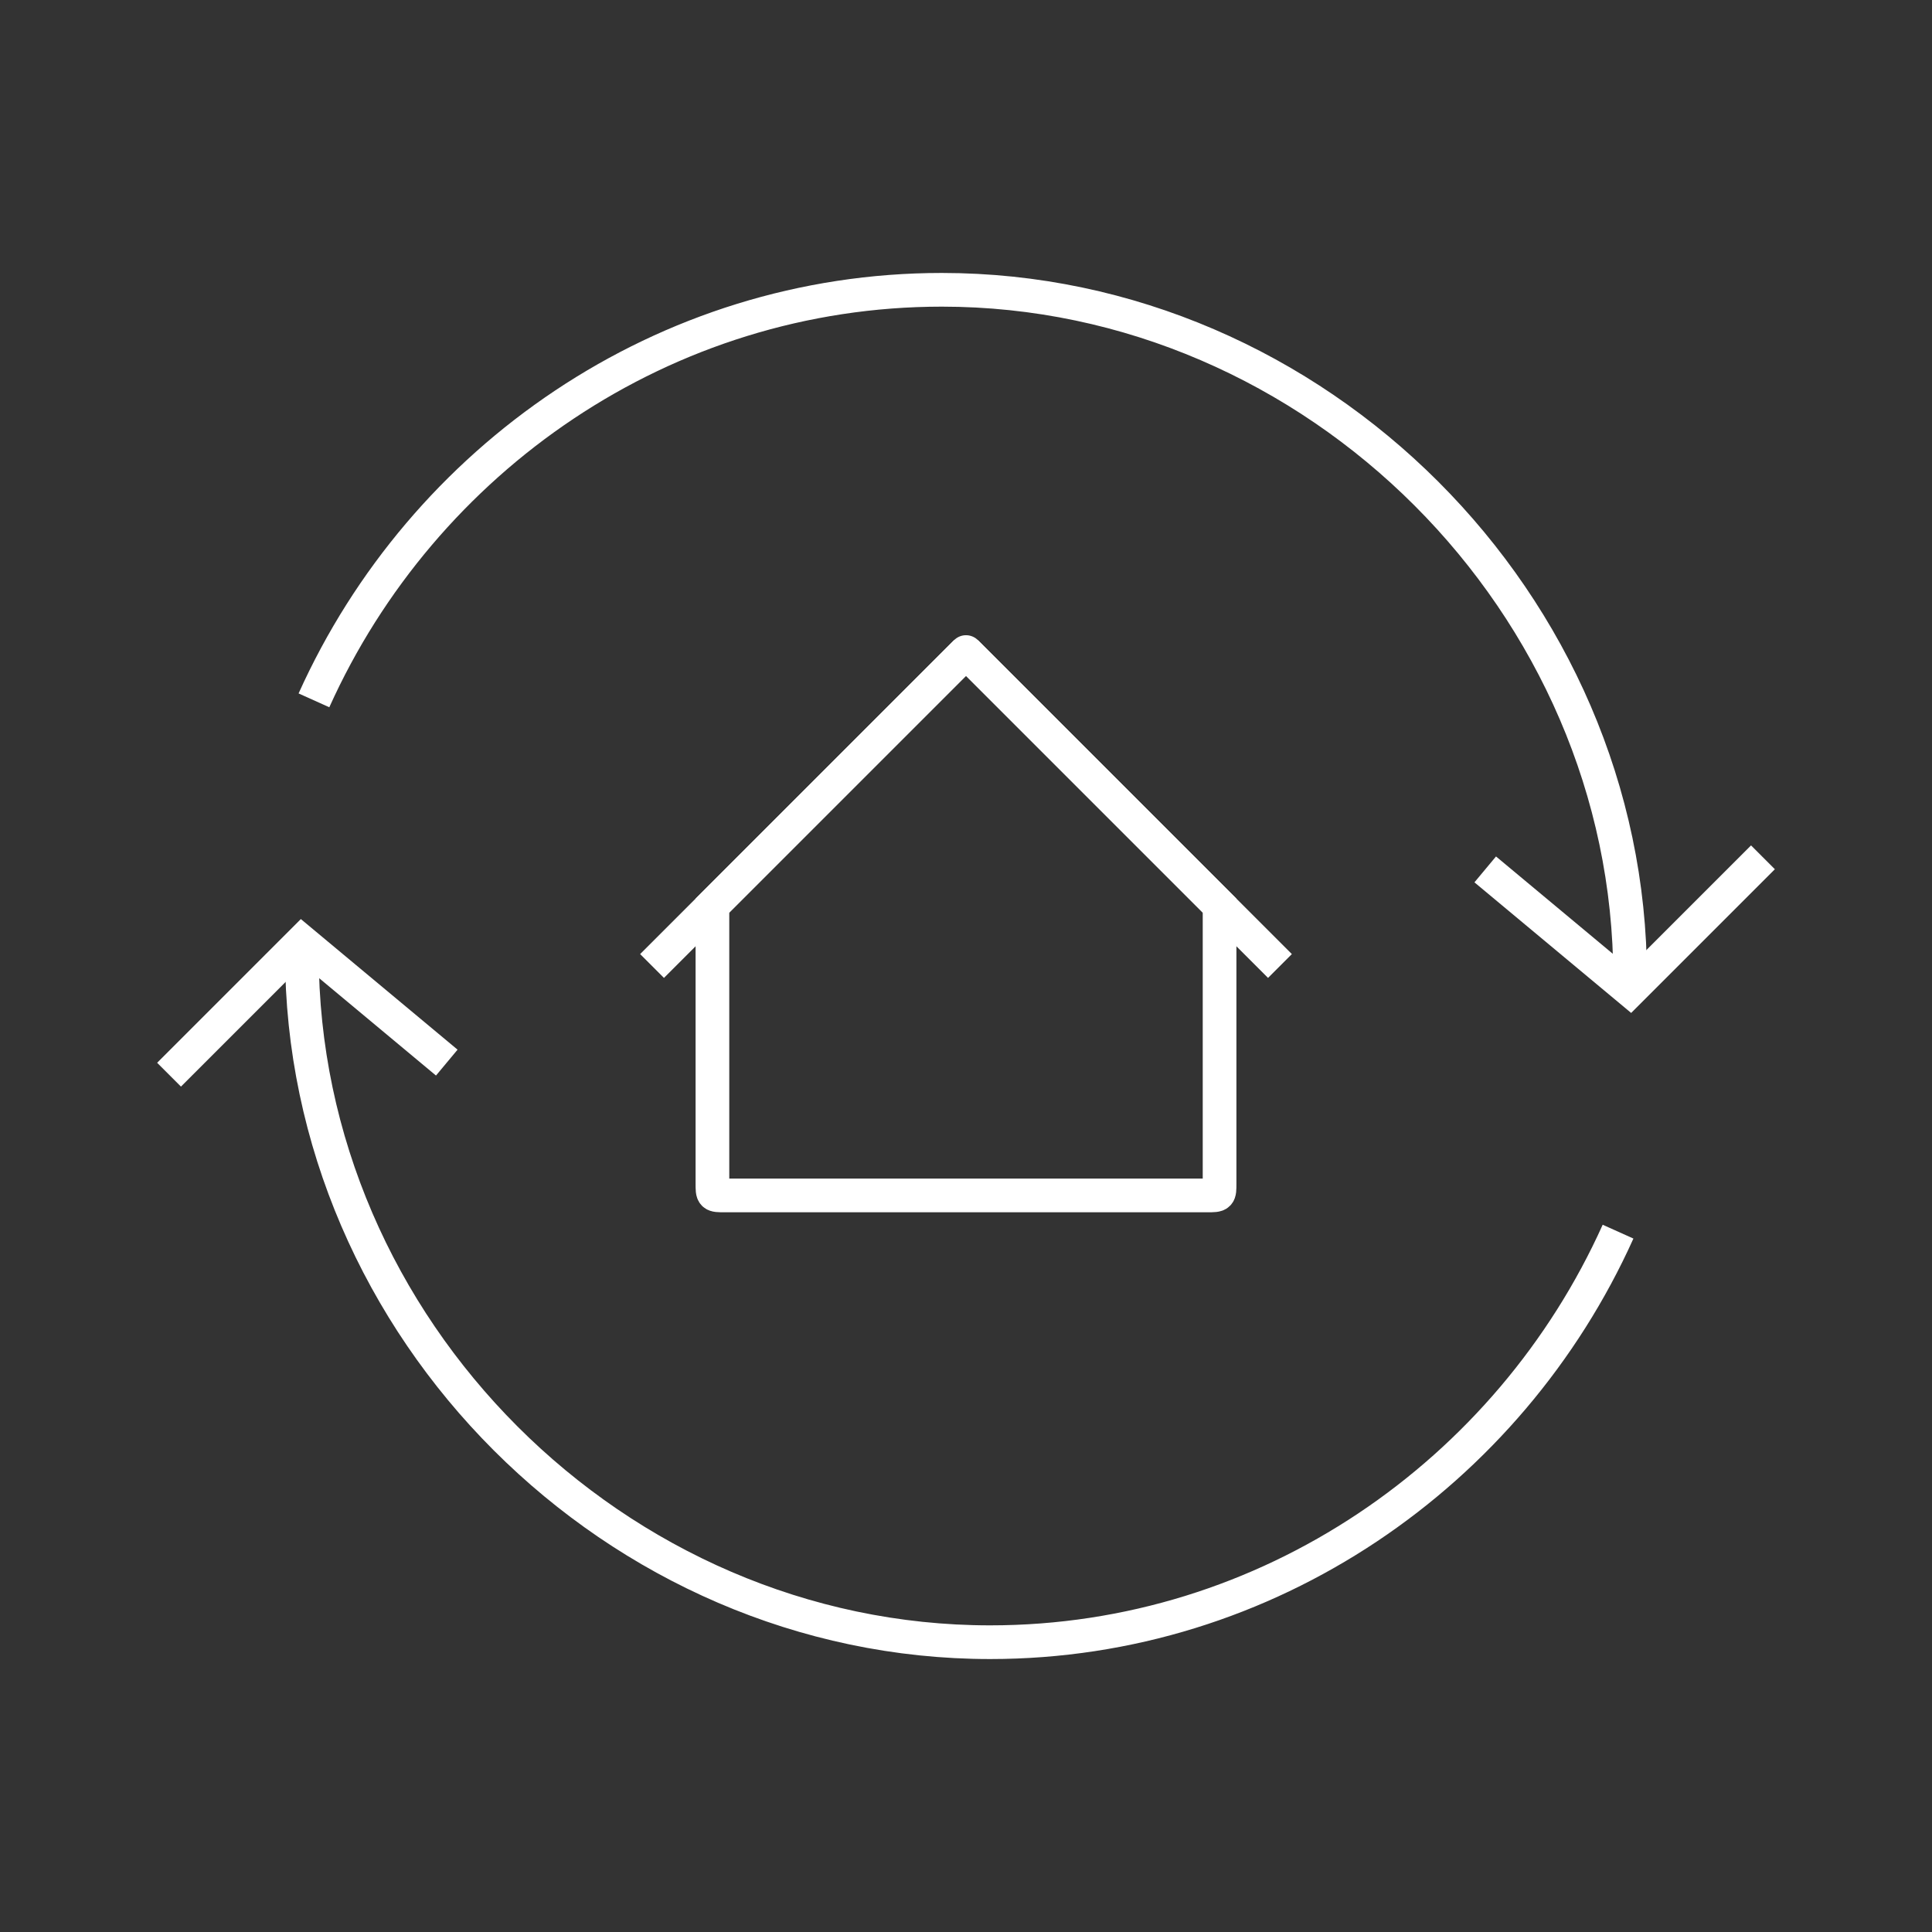 <?xml version="1.0" encoding="utf-8"?>
<!-- Generator: Adobe Illustrator 26.0.1, SVG Export Plug-In . SVG Version: 6.00 Build 0)  -->
<svg version="1.1" id="Livello_1" xmlns="http://www.w3.org/2000/svg" xmlns:xlink="http://www.w3.org/1999/xlink" x="0px" y="0px"
	 viewBox="0 0 16 16" style="enable-background:new 0 0 16 16;" xml:space="preserve">
<rect x="0" y="0" width="16" height="16" fill="#333333" stroke="none"/>
<style type="text/css">
	.st0{fill:none;stroke:#FFFFFF;stroke-width:0.279;stroke-miterlimit:10;}
</style>
<g>
	<g>
		<g>
			<g>
				<path class="st0" d="M2.5,7.9c0,3.1,2.6,5.7,5.7,5.7c2.3,0,4.3-1.4,5.2-3.4"/>
				<polyline class="st0" points="1.4,8.9 2.5,7.8 3.7,8.8 				"/>
			</g>
		</g>
		<g>
			<g>
				<path class="st0" d="M13.5,8.1c0-3.1-2.6-5.7-5.7-5.7c-2.3,0-4.3,1.4-5.2,3.4"/>
				<polyline class="st0" points="14.6,7.1 13.5,8.2 12.3,7.2 				"/>
			</g>
		</g>
	</g>
	<g>
		<path class="st0" d="M8,5.4L5.9,7.5c0,0,0,0,0,0.1v2.2c0,0.1,0,0.1,0.1,0.1h2H10c0.1,0,0.1,0,0.1-0.1V7.6c0,0,0-0.1,0-0.1L8,5.4
			C8,5.3,8,5.3,8,5.4z"/>
		<line class="st0" x1="5.4" y1="8" x2="8" y2="5.4"/>
		<line class="st0" x1="10.6" y1="8" x2="8" y2="5.4"/>
	</g>
</g>
</svg>
